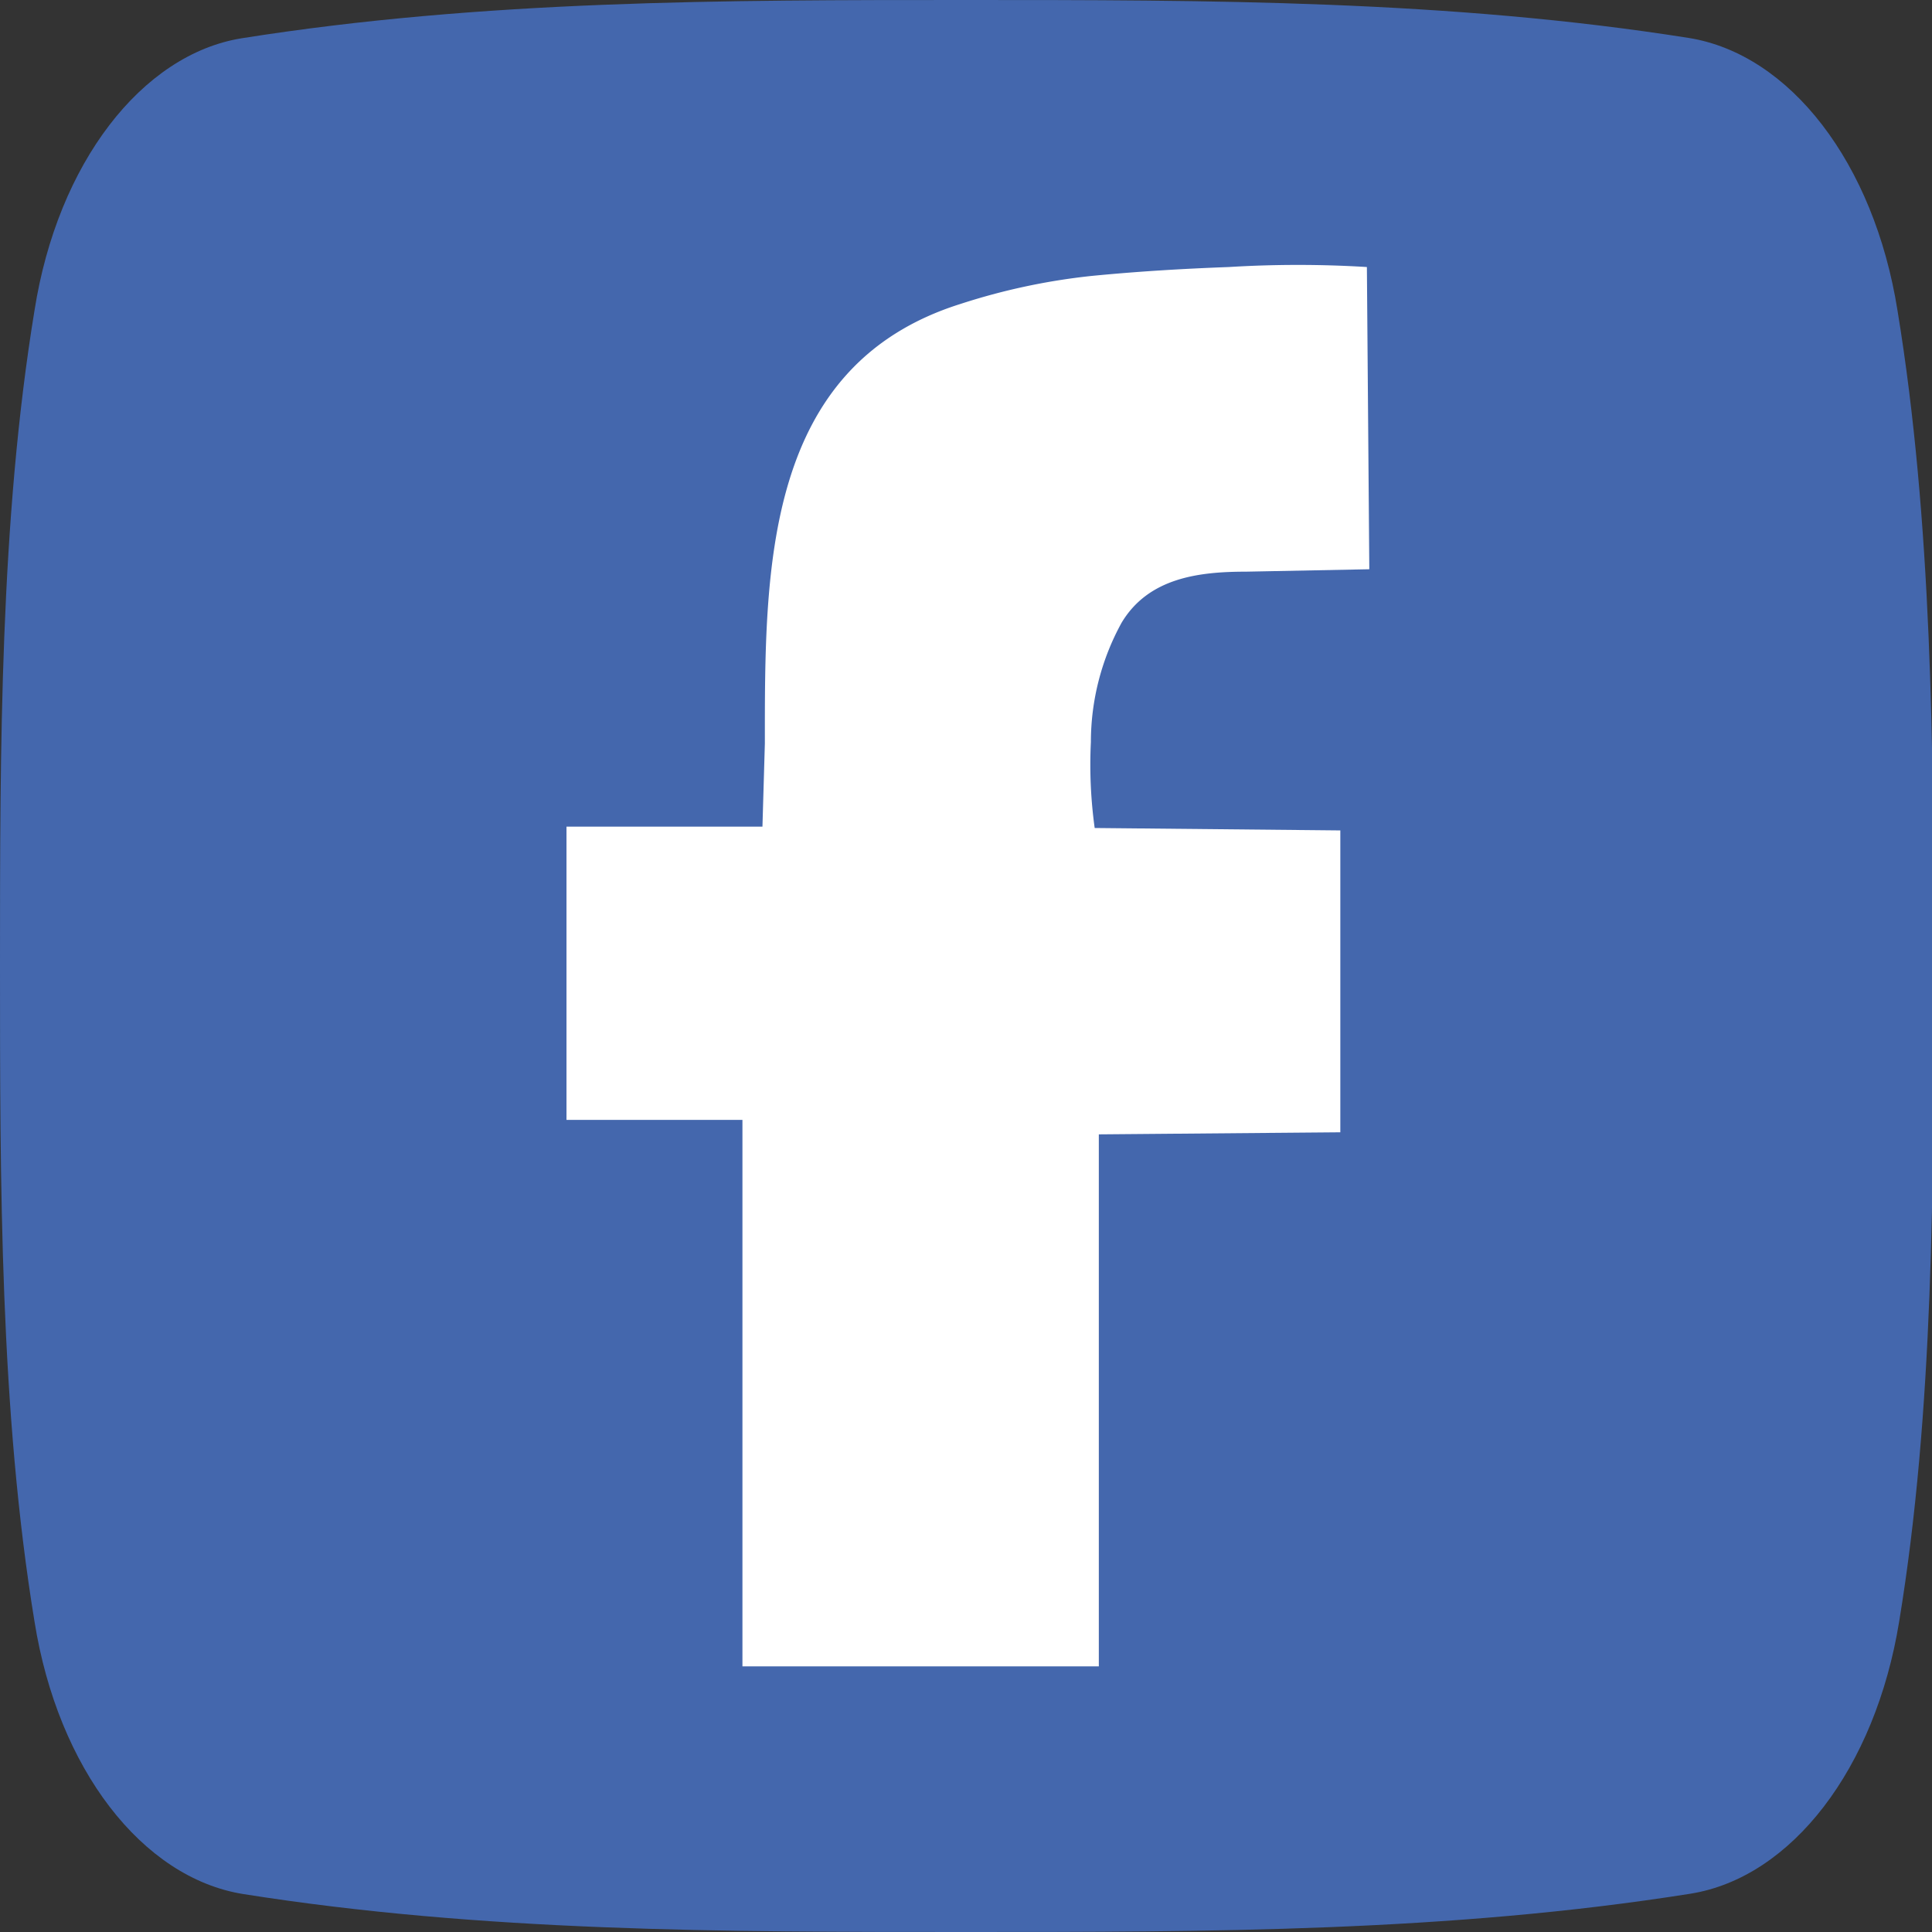 <svg xmlns="http://www.w3.org/2000/svg" viewBox="0 0 56 56"><rect x="0" y="0" width="56" height="56" fill="#333333" stroke="none"/><defs><style>.cls-1{fill:#4467ad;fill-rule:evenodd;}.cls-2{fill:#fff;}</style></defs><g id="Calque_2" data-name="Calque 2"><g id="Calque_1-2" data-name="Calque 1"><path class="cls-1" d="M55,9c-.68-4.28-3.12-7.43-6.05-7.9C42,0,35,0,28,0S14,0,7,1.11C4.11,1.58,1.67,4.73,1,9,0,15.09,0,21.73,0,28S0,40.91,1,47c.68,4.27,3.12,7.43,6.05,7.9C14,56,21,56,28,56s14,0,21-1.11c2.93-.47,5.36-3.63,6.05-7.9,1-6.08,1-12.73,1-19S56,15.09,55,9Z"/><path class="cls-2" d="M36.12,16.57c-1.38,0-2.83.18-3.61,1.48a7.19,7.19,0,0,0-.89,3.46A13.38,13.38,0,0,0,31.73,24l7.12.07v8.75l-7,.06V48.3H21.52l0-15.84-5.1,0,0-8.5,5.68,0,.07-2.41c0-5-.05-10.94,5.67-12.74A18.58,18.58,0,0,1,31.62,8c1.32-.13,2.64-.21,4-.26a32.68,32.68,0,0,1,4,0l.07,8.76Z"/></g></g></svg>